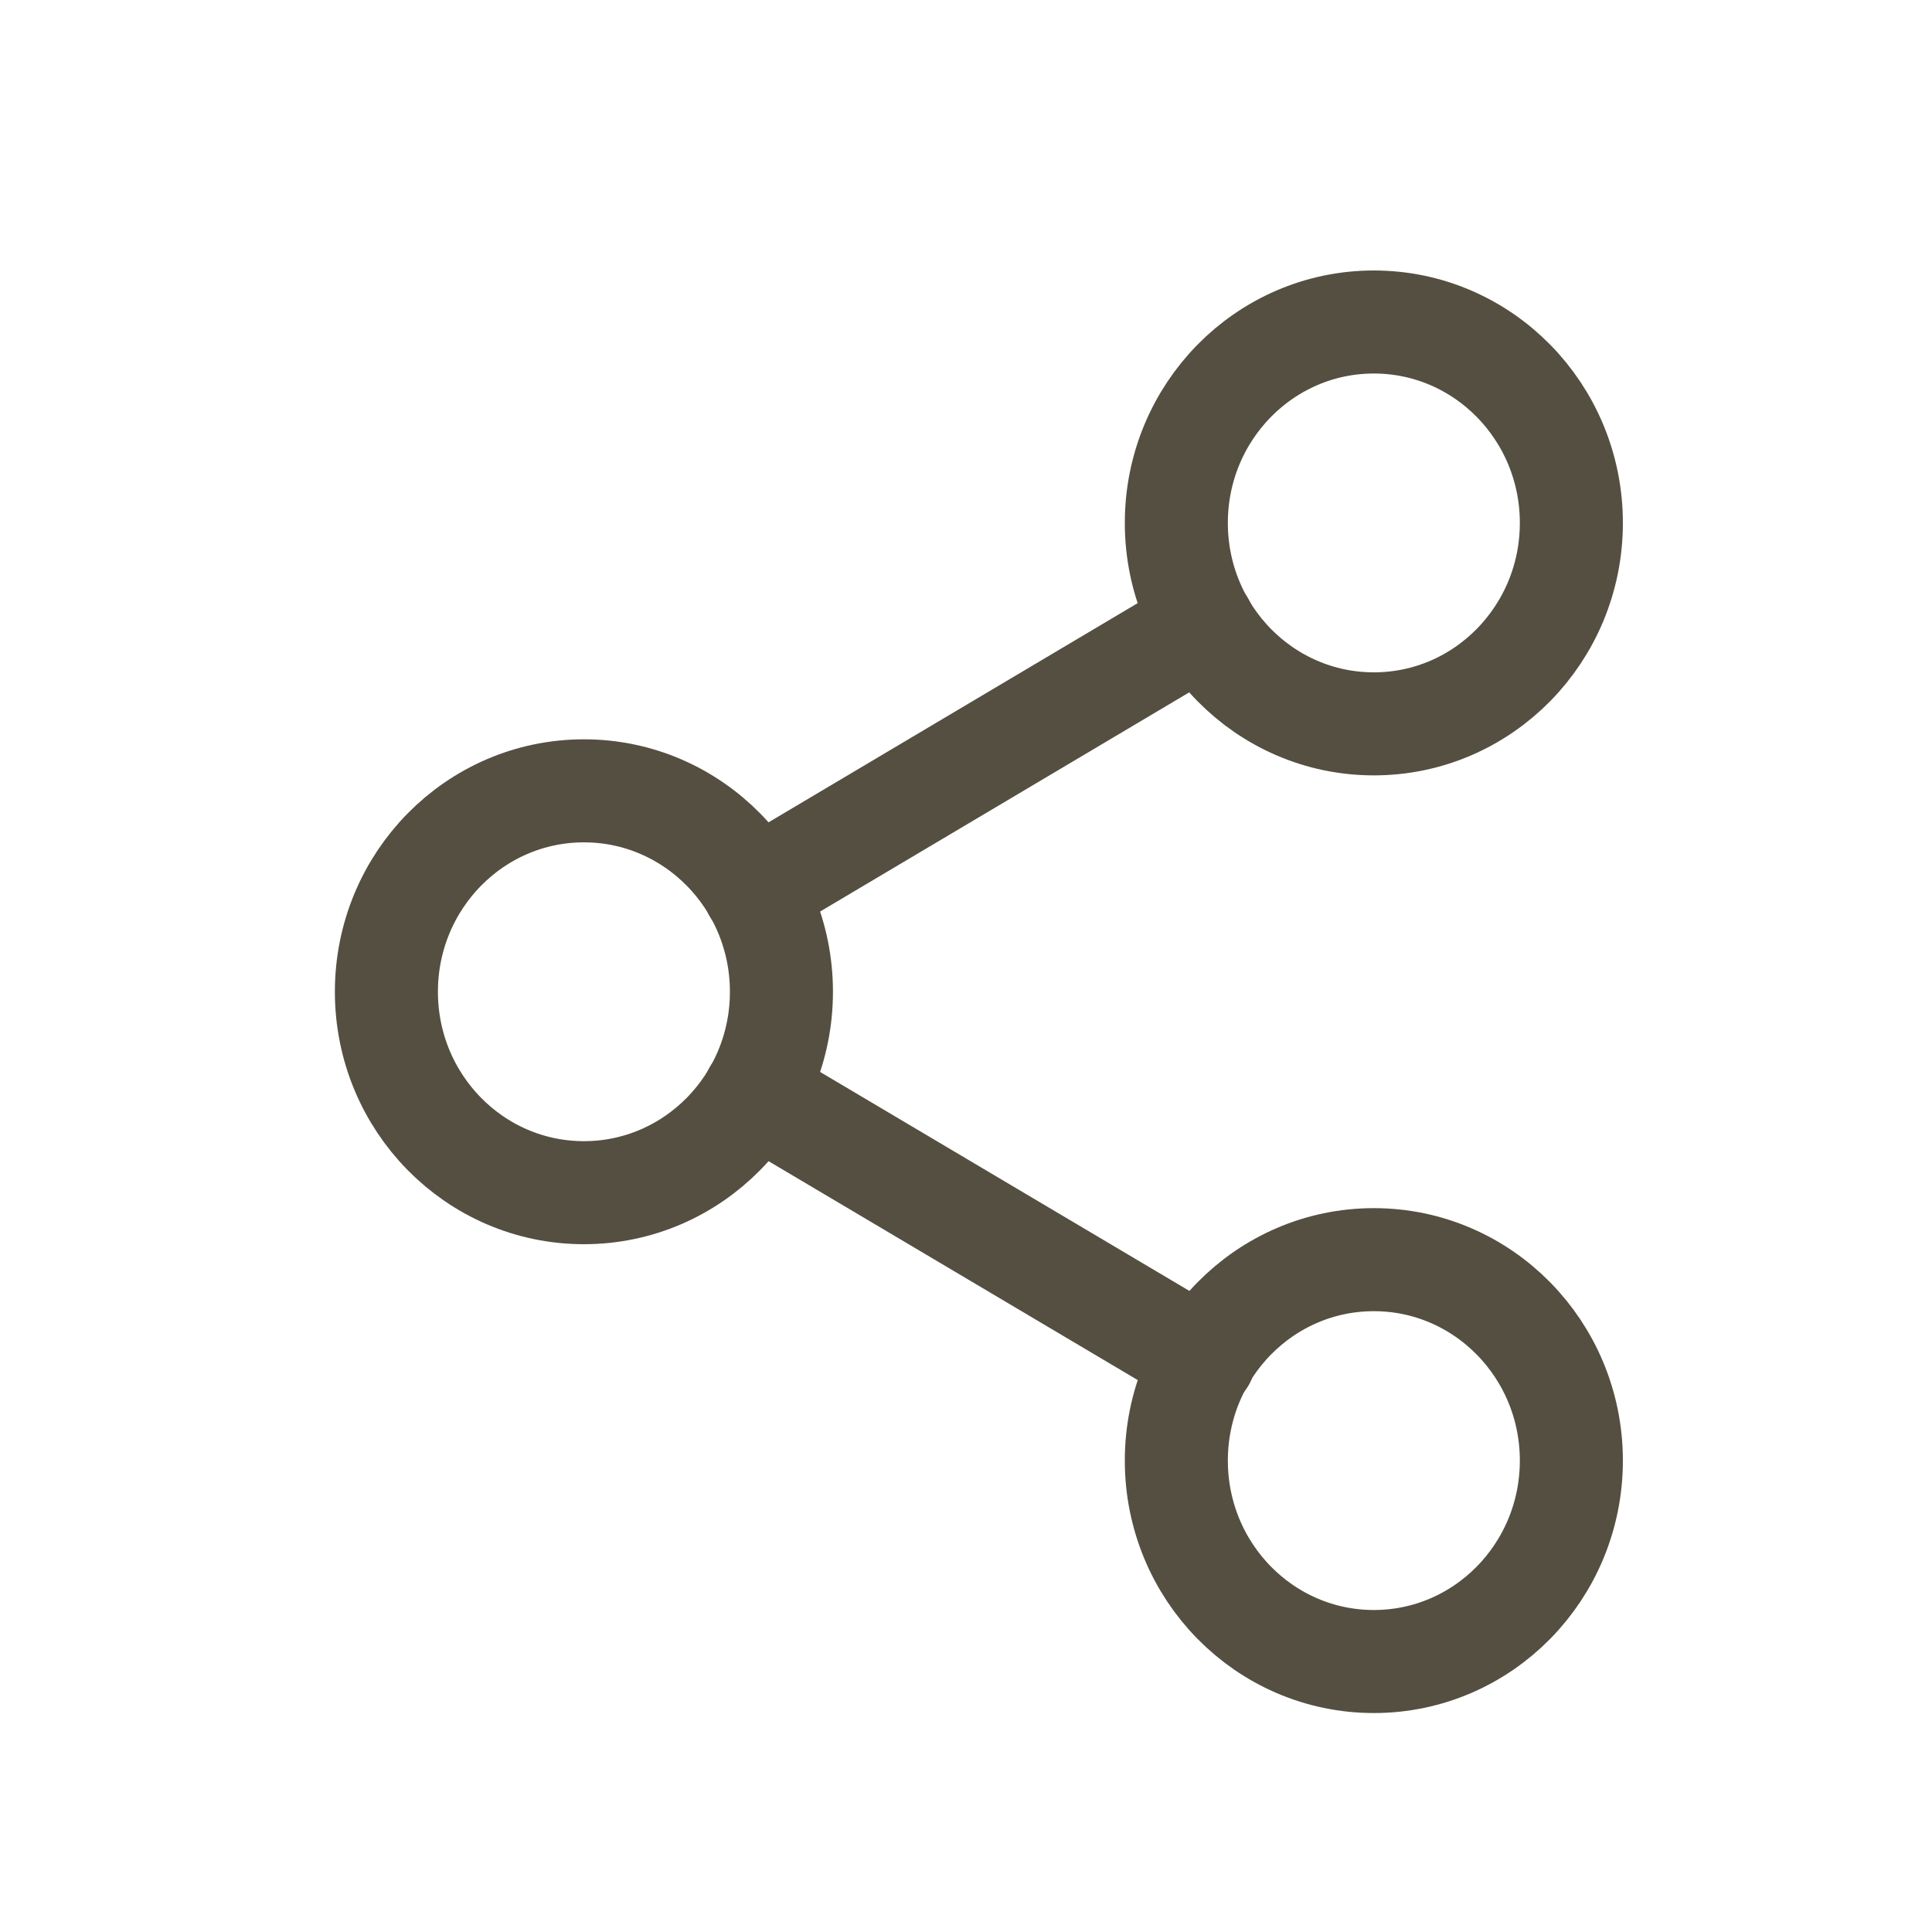<?xml version="1.0" encoding="UTF-8"?>
<svg width="30px" height="30px" viewBox="0 0 30 30" version="1.1" xmlns="http://www.w3.org/2000/svg" xmlns:xlink="http://www.w3.org/1999/xlink">
    <!-- Generator: Sketch 63.1 (92452) - https://sketch.com -->
    <title>hp/icon-explore-share</title>
    <desc>Created with Sketch.</desc>
    <g id="hp/icon-explore-share" stroke="none" stroke-width="1" fill="none" fill-rule="evenodd" stroke-linecap="round" stroke-linejoin="round">
        <g id="share" transform="translate(6, 5)" stroke="#544F40" stroke-width="1.6">
            <ellipse id="Oval" cx="15.333" cy="3.12" rx="3.067" ry="3.12"></ellipse>
            <ellipse id="Oval" cx="3.067" cy="10.4" rx="3.067" ry="3.12"></ellipse>
            <ellipse id="Oval" cx="15.333" cy="17.68" rx="3.067" ry="3.12"></ellipse>
            <line x1="5.714" y1="11.97" x2="12.696" y2="16.11" id="Shape"></line>
            <line x1="12.686" y1="4.69" x2="5.714" y2="8.83" id="Shape"></line>
        </g>
    </g>
</svg>